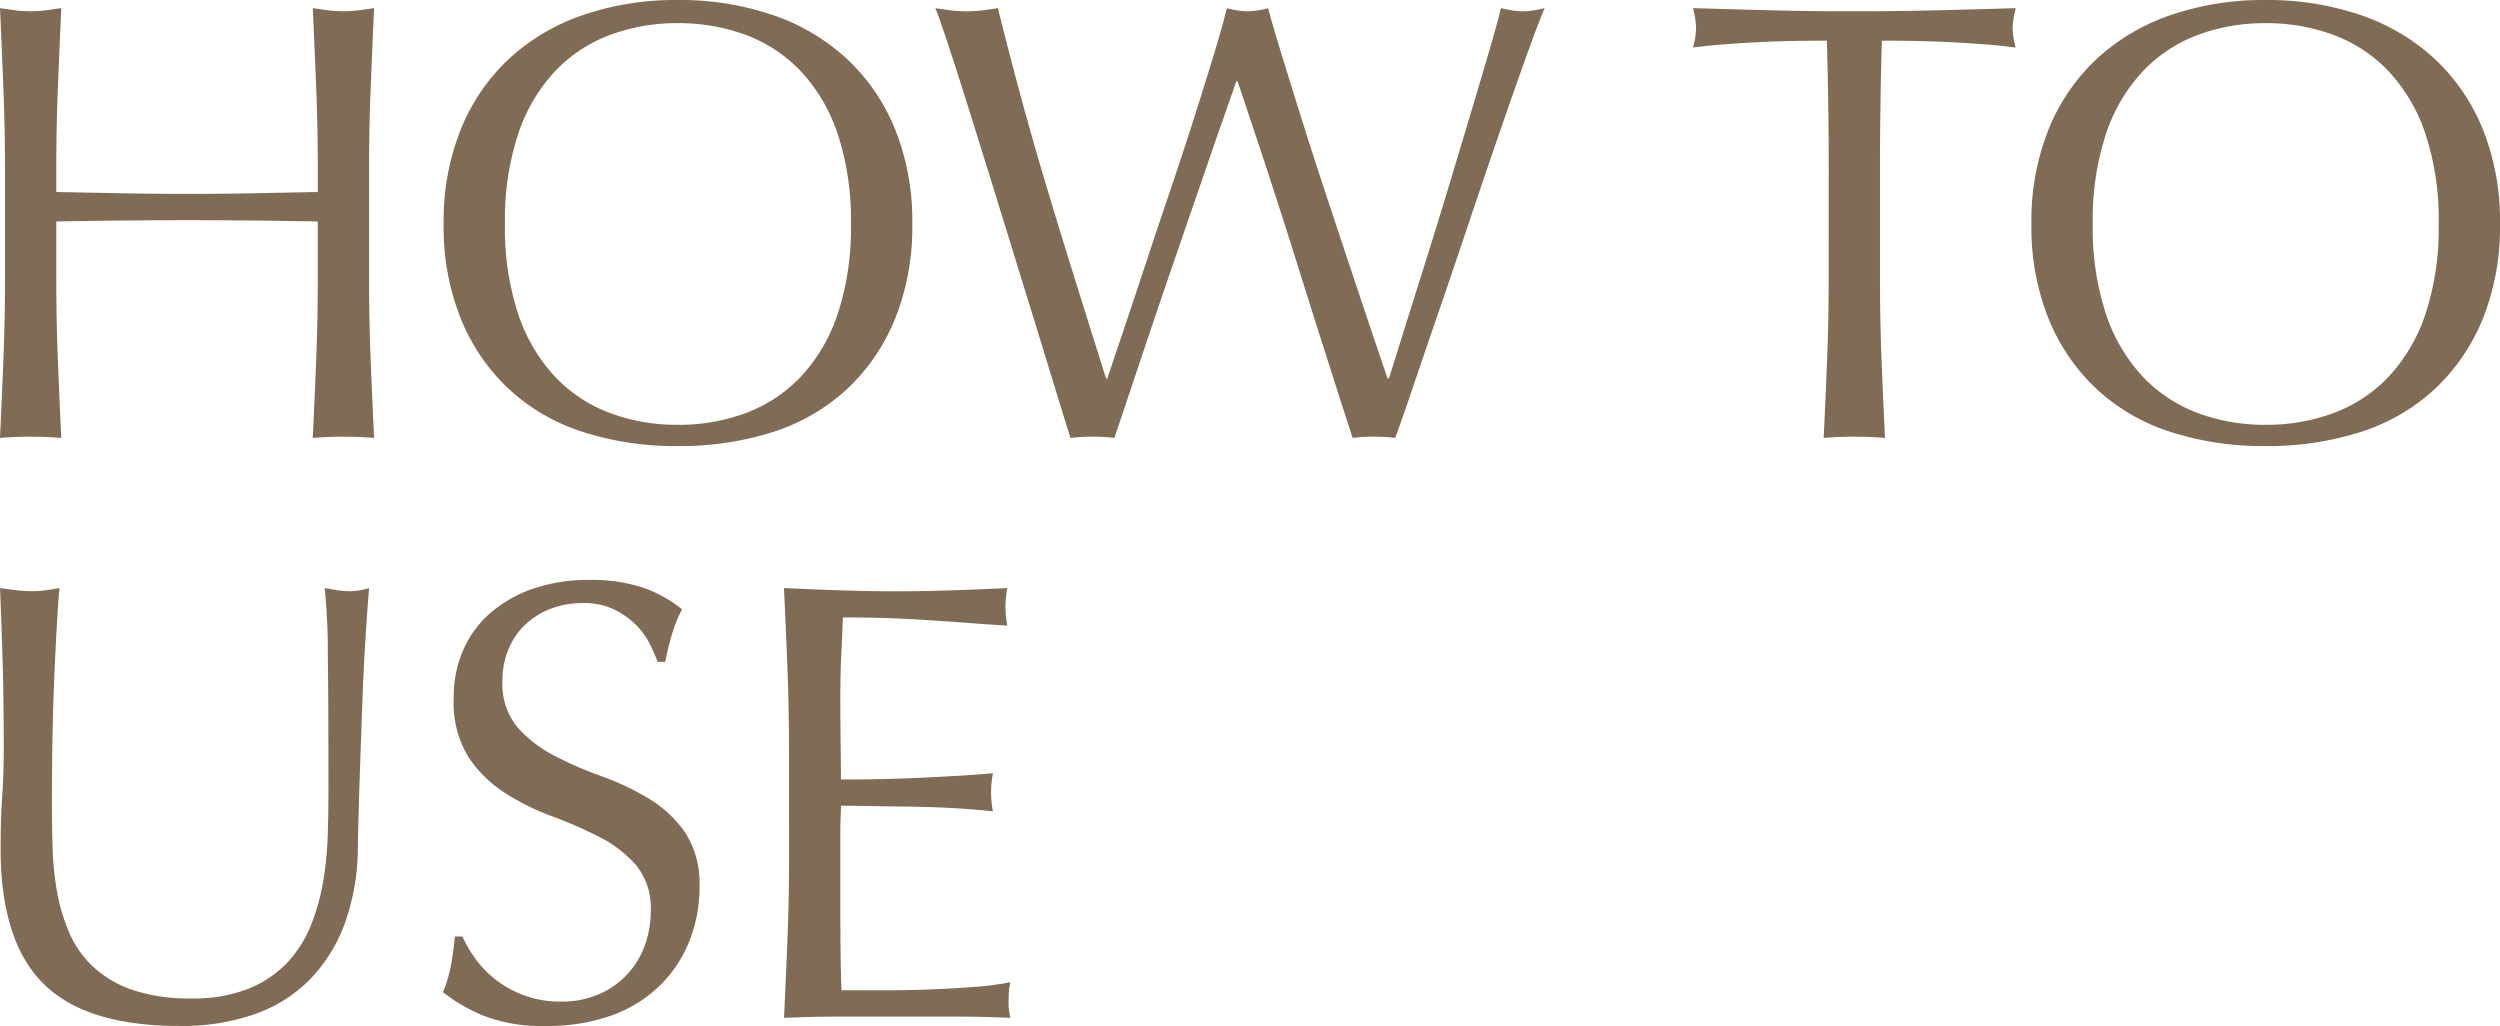 <svg xmlns="http://www.w3.org/2000/svg" width="224.171" height="92" viewBox="0 0 224.171 92">
  <g id="グループ_86529" data-name="グループ 86529" transform="translate(-104.999 1771)">
    <path id="パス_86810" data-name="パス 86810" d="M285.486-48.046q0-7.966-.056-12.286a57.069,57.069,0,0,0-.281-5.947q.617.112,1.178.2a7.553,7.553,0,0,0,1.122.084,6.063,6.063,0,0,0,1.683-.281q-.168,1.964-.337,4.684t-.28,5.834q-.112,3.114-.224,6.4T288.122-43a20.294,20.294,0,0,1-1.15,6.732,14.124,14.124,0,0,1-3.113,5.049,12.964,12.964,0,0,1-4.965,3.142,19.8,19.8,0,0,1-6.76,1.066q-8.415,0-12.229-3.815t-3.815-12.062q0-2.637.14-4.684t.14-4.18q0-4.712-.112-8.359t-.224-6.171q.673.112,1.458.2a13.75,13.75,0,0,0,1.458.084,8.518,8.518,0,0,0,1.206-.084q.589-.084,1.206-.2-.112,1.234-.224,3.226t-.224,4.516q-.112,2.525-.168,5.442t-.056,6.059q0,1.907.056,3.955a27.642,27.642,0,0,0,.393,3.983,16.575,16.575,0,0,0,1.094,3.7,9.123,9.123,0,0,0,2.16,3.086,9.935,9.935,0,0,0,3.534,2.076,15.887,15.887,0,0,0,5.273.757,13.237,13.237,0,0,0,5.189-.9,9.9,9.9,0,0,0,3.45-2.356,10.774,10.774,0,0,0,2.1-3.366,19.006,19.006,0,0,0,1.094-3.983,31.177,31.177,0,0,0,.393-4.151Q285.485-46.307,285.486-48.046ZM297.5-35.03a11.237,11.237,0,0,0,1.206,2.048,9.259,9.259,0,0,0,1.851,1.879,9.5,9.5,0,0,0,2.552,1.374,9.425,9.425,0,0,0,3.254.533,8.3,8.3,0,0,0,3.338-.645,7.6,7.6,0,0,0,2.524-1.739,7.6,7.6,0,0,0,1.6-2.581,8.9,8.9,0,0,0,.561-3.17,6.022,6.022,0,0,0-1.318-4.1,10.894,10.894,0,0,0-3.282-2.525,38.473,38.473,0,0,0-4.235-1.851,21.815,21.815,0,0,1-4.235-2.1,11.236,11.236,0,0,1-3.282-3.226,9.33,9.33,0,0,1-1.318-5.273,10.652,10.652,0,0,1,.841-4.292A9.348,9.348,0,0,1,300-64.035a11.526,11.526,0,0,1,3.843-2.188,15.218,15.218,0,0,1,5.049-.785,14.971,14.971,0,0,1,4.656.645,11.6,11.6,0,0,1,3.646,1.992,12.08,12.08,0,0,0-.841,2.02q-.337,1.066-.673,2.693H315a14.231,14.231,0,0,0-.757-1.711,6.543,6.543,0,0,0-1.29-1.711,7.215,7.215,0,0,0-1.935-1.318,6.23,6.23,0,0,0-2.693-.533,8.013,8.013,0,0,0-2.889.5,6.921,6.921,0,0,0-2.3,1.431,6.322,6.322,0,0,0-1.515,2.216,7.277,7.277,0,0,0-.533,2.805,6.11,6.11,0,0,0,1.318,4.151,11.278,11.278,0,0,0,3.282,2.553,32.476,32.476,0,0,0,4.235,1.851,23.8,23.8,0,0,1,4.235,1.992,10.814,10.814,0,0,1,3.282,3.029,8.345,8.345,0,0,1,1.318,4.937,12.951,12.951,0,0,1-.926,4.881,11.492,11.492,0,0,1-2.693,4.011,11.988,11.988,0,0,1-4.319,2.637,16.962,16.962,0,0,1-5.806.926,14.477,14.477,0,0,1-5.638-.926,15.369,15.369,0,0,1-3.618-2.1,13.245,13.245,0,0,0,.7-2.328q.2-1.038.365-2.665ZM326.782-51.8q0-3.7-.14-7.293t-.309-7.181q2.524.112,5.021.2t5.021.084q2.524,0,4.993-.084t4.993-.2a8.564,8.564,0,0,0-.168,1.683,8.564,8.564,0,0,0,.168,1.683q-1.8-.112-3.282-.224t-3.141-.224q-1.655-.112-3.618-.2t-4.712-.084q-.056,1.8-.14,3.422t-.084,3.7q0,2.188.028,4.264t.028,3.142q2.468,0,4.432-.056t3.59-.14q1.627-.084,3-.168t2.608-.2a8.852,8.852,0,0,0-.168,1.739,8.566,8.566,0,0,0,.168,1.683q-1.458-.168-3.394-.281t-3.871-.14q-1.935-.028-3.646-.056t-2.721-.028q0,.5-.028,1.094t-.028,1.487v5.554q0,3.2.028,5.273t.084,3.142h3.927q2.132,0,4.179-.084t3.871-.224a25.228,25.228,0,0,0,3.169-.421,4.029,4.029,0,0,0-.14.87q-.028.477-.028.87a5.2,5.2,0,0,0,.168,1.459q-2.524-.112-5.021-.112H331.438q-2.524,0-5.1.112.168-3.59.309-7.153t.14-7.265Z" transform="translate(-151.035 -1651.992)" fill="#806b55"/>
    <path id="パス_86809" data-name="パス 86809" d="M37.137-51.749q0-3.7-.14-7.265t-.309-7.265q.729.112,1.4.2A10.844,10.844,0,0,0,39.437-66a10.844,10.844,0,0,0,1.346-.084q.673-.084,1.4-.2-.168,3.7-.309,7.265t-.14,7.265V-42.1q0,3.7.14,7.293t.309,7.069q-1.29-.112-2.749-.112t-2.749.112q.168-3.478.309-7.069t.14-7.293v-5.049q-3.029-.056-5.862-.084t-5.862-.028q-3.029,0-5.862.028t-5.862.084V-42.1q0,3.7.14,7.293t.309,7.069q-1.29-.112-2.749-.112t-2.749.112q.168-3.478.309-7.069t.14-7.293v-9.649q0-3.7-.14-7.265T8.64-66.279q.729.112,1.4.2A10.844,10.844,0,0,0,11.389-66a10.844,10.844,0,0,0,1.346-.084q.673-.084,1.4-.2-.168,3.7-.309,7.265t-.14,7.265v1.964q3.029.056,5.862.112t5.862.056q3.029,0,5.862-.056t5.862-.112Zm11.285,4.825a22.078,22.078,0,0,1,1.543-8.5,17.737,17.737,0,0,1,4.319-6.311,18.6,18.6,0,0,1,6.647-3.927A25.627,25.627,0,0,1,69.4-67.008a25.807,25.807,0,0,1,8.527,1.346,18.6,18.6,0,0,1,6.647,3.927A17.737,17.737,0,0,1,88.9-55.423a22.078,22.078,0,0,1,1.543,8.5,22.078,22.078,0,0,1-1.543,8.5,17.737,17.737,0,0,1-4.319,6.311,17.66,17.66,0,0,1-6.647,3.843A27.38,27.38,0,0,1,69.4-27.008a27.188,27.188,0,0,1-8.471-1.262,17.66,17.66,0,0,1-6.647-3.843,17.737,17.737,0,0,1-4.319-6.311A22.078,22.078,0,0,1,48.422-46.924Zm36.519,0a24.61,24.61,0,0,0-1.178-8.05,15.3,15.3,0,0,0-3.282-5.61,13.075,13.075,0,0,0-4.936-3.282A17.3,17.3,0,0,0,69.4-64.932a17.142,17.142,0,0,0-6.086,1.066,13.075,13.075,0,0,0-4.936,3.282,15.3,15.3,0,0,0-3.282,5.61,24.61,24.61,0,0,0-1.178,8.05,24.61,24.61,0,0,0,1.178,8.05,15.3,15.3,0,0,0,3.282,5.61,13.075,13.075,0,0,0,4.936,3.282A17.142,17.142,0,0,0,69.4-28.915a17.3,17.3,0,0,0,6.143-1.066,13.075,13.075,0,0,0,4.936-3.282,15.3,15.3,0,0,0,3.282-5.61A24.61,24.61,0,0,0,84.941-46.924Zm19.69,19.187q-.449-1.4-1.374-4.432t-2.1-6.844l-2.468-7.994q-1.29-4.18-2.468-7.966t-2.16-6.816q-.982-3.029-1.543-4.488.729.112,1.4.2a11.3,11.3,0,0,0,1.4.084,11.3,11.3,0,0,0,1.4-.084q.673-.084,1.4-.2,1.066,4.264,2.076,7.994t2.16,7.574q1.15,3.843,2.468,8.079t3,9.565h.112q.5-1.515,1.4-4.18t1.963-5.891q1.066-3.226,2.244-6.7t2.188-6.648q1.01-3.17,1.8-5.778t1.122-4.011a7.944,7.944,0,0,0,1.851.281,7.944,7.944,0,0,0,1.851-.281q.393,1.515,1.206,4.151t1.823,5.863q1.01,3.226,2.16,6.7t2.216,6.676q1.066,3.2,1.935,5.778t1.374,4.039h.112q.393-1.234,1.206-3.843t1.851-5.891q1.038-3.282,2.132-6.9t2.076-6.9q.982-3.282,1.739-5.863t1.038-3.815q.5.112.982.2a5.639,5.639,0,0,0,.982.084,5.639,5.639,0,0,0,.982-.084q.477-.084.982-.2-.561,1.29-1.627,4.264t-2.384,6.788q-1.318,3.815-2.749,8.079t-2.749,8.107q-1.318,3.843-2.356,6.9t-1.543,4.4a15.393,15.393,0,0,0-1.907-.112,15.393,15.393,0,0,0-1.907.112q-2.524-7.8-4.993-15.68t-5.329-16.3H119.5q-.449,1.29-1.206,3.45t-1.683,4.853q-.926,2.693-1.991,5.778t-2.132,6.227q-1.066,3.142-2.076,6.171t-1.851,5.5a15.888,15.888,0,0,0-1.963-.112A15.888,15.888,0,0,0,104.63-27.737Zm67.989-24.011q0-5.834-.168-11.613-1.459,0-3.057.028t-3.2.112q-1.6.084-3.085.2t-2.665.281a6.8,6.8,0,0,0,.28-1.8,7.734,7.734,0,0,0-.28-1.739q3.7.112,7.236.2t7.236.084q3.7,0,7.236-.084t7.236-.2a7.828,7.828,0,0,0-.28,1.8,6.656,6.656,0,0,0,.28,1.739q-1.178-.168-2.665-.281t-3.085-.2q-1.6-.084-3.2-.112t-3.057-.028q-.168,5.778-.168,11.613V-42.1q0,3.7.14,7.293t.309,7.069q-1.29-.112-2.749-.112t-2.749.112q.168-3.478.309-7.069t.14-7.293Zm18.175,4.825a22.078,22.078,0,0,1,1.543-8.5,17.737,17.737,0,0,1,4.319-6.311,18.6,18.6,0,0,1,6.647-3.927,25.627,25.627,0,0,1,8.471-1.346,25.807,25.807,0,0,1,8.527,1.346,18.6,18.6,0,0,1,6.647,3.927,17.737,17.737,0,0,1,4.319,6.311,22.078,22.078,0,0,1,1.543,8.5,22.078,22.078,0,0,1-1.543,8.5,17.737,17.737,0,0,1-4.319,6.311A17.66,17.66,0,0,1,220.3-28.27a27.381,27.381,0,0,1-8.527,1.262A27.188,27.188,0,0,1,203.3-28.27a17.66,17.66,0,0,1-6.647-3.843,17.737,17.737,0,0,1-4.319-6.311A22.078,22.078,0,0,1,190.795-46.924Zm36.519,0a24.609,24.609,0,0,0-1.178-8.05,15.3,15.3,0,0,0-3.282-5.61,13.075,13.075,0,0,0-4.936-3.282,17.3,17.3,0,0,0-6.143-1.066,17.142,17.142,0,0,0-6.086,1.066,13.075,13.075,0,0,0-4.936,3.282,15.3,15.3,0,0,0-3.282,5.61,24.61,24.61,0,0,0-1.178,8.05,24.61,24.61,0,0,0,1.178,8.05,15.3,15.3,0,0,0,3.282,5.61,13.075,13.075,0,0,0,4.936,3.282,17.142,17.142,0,0,0,6.086,1.066,17.3,17.3,0,0,0,6.143-1.066,13.075,13.075,0,0,0,4.936-3.282,15.3,15.3,0,0,0,3.282-5.61A24.609,24.609,0,0,0,227.313-46.924Z" transform="translate(96.359 -1703.992)" fill="#806b55"/>
  </g>
</svg>
